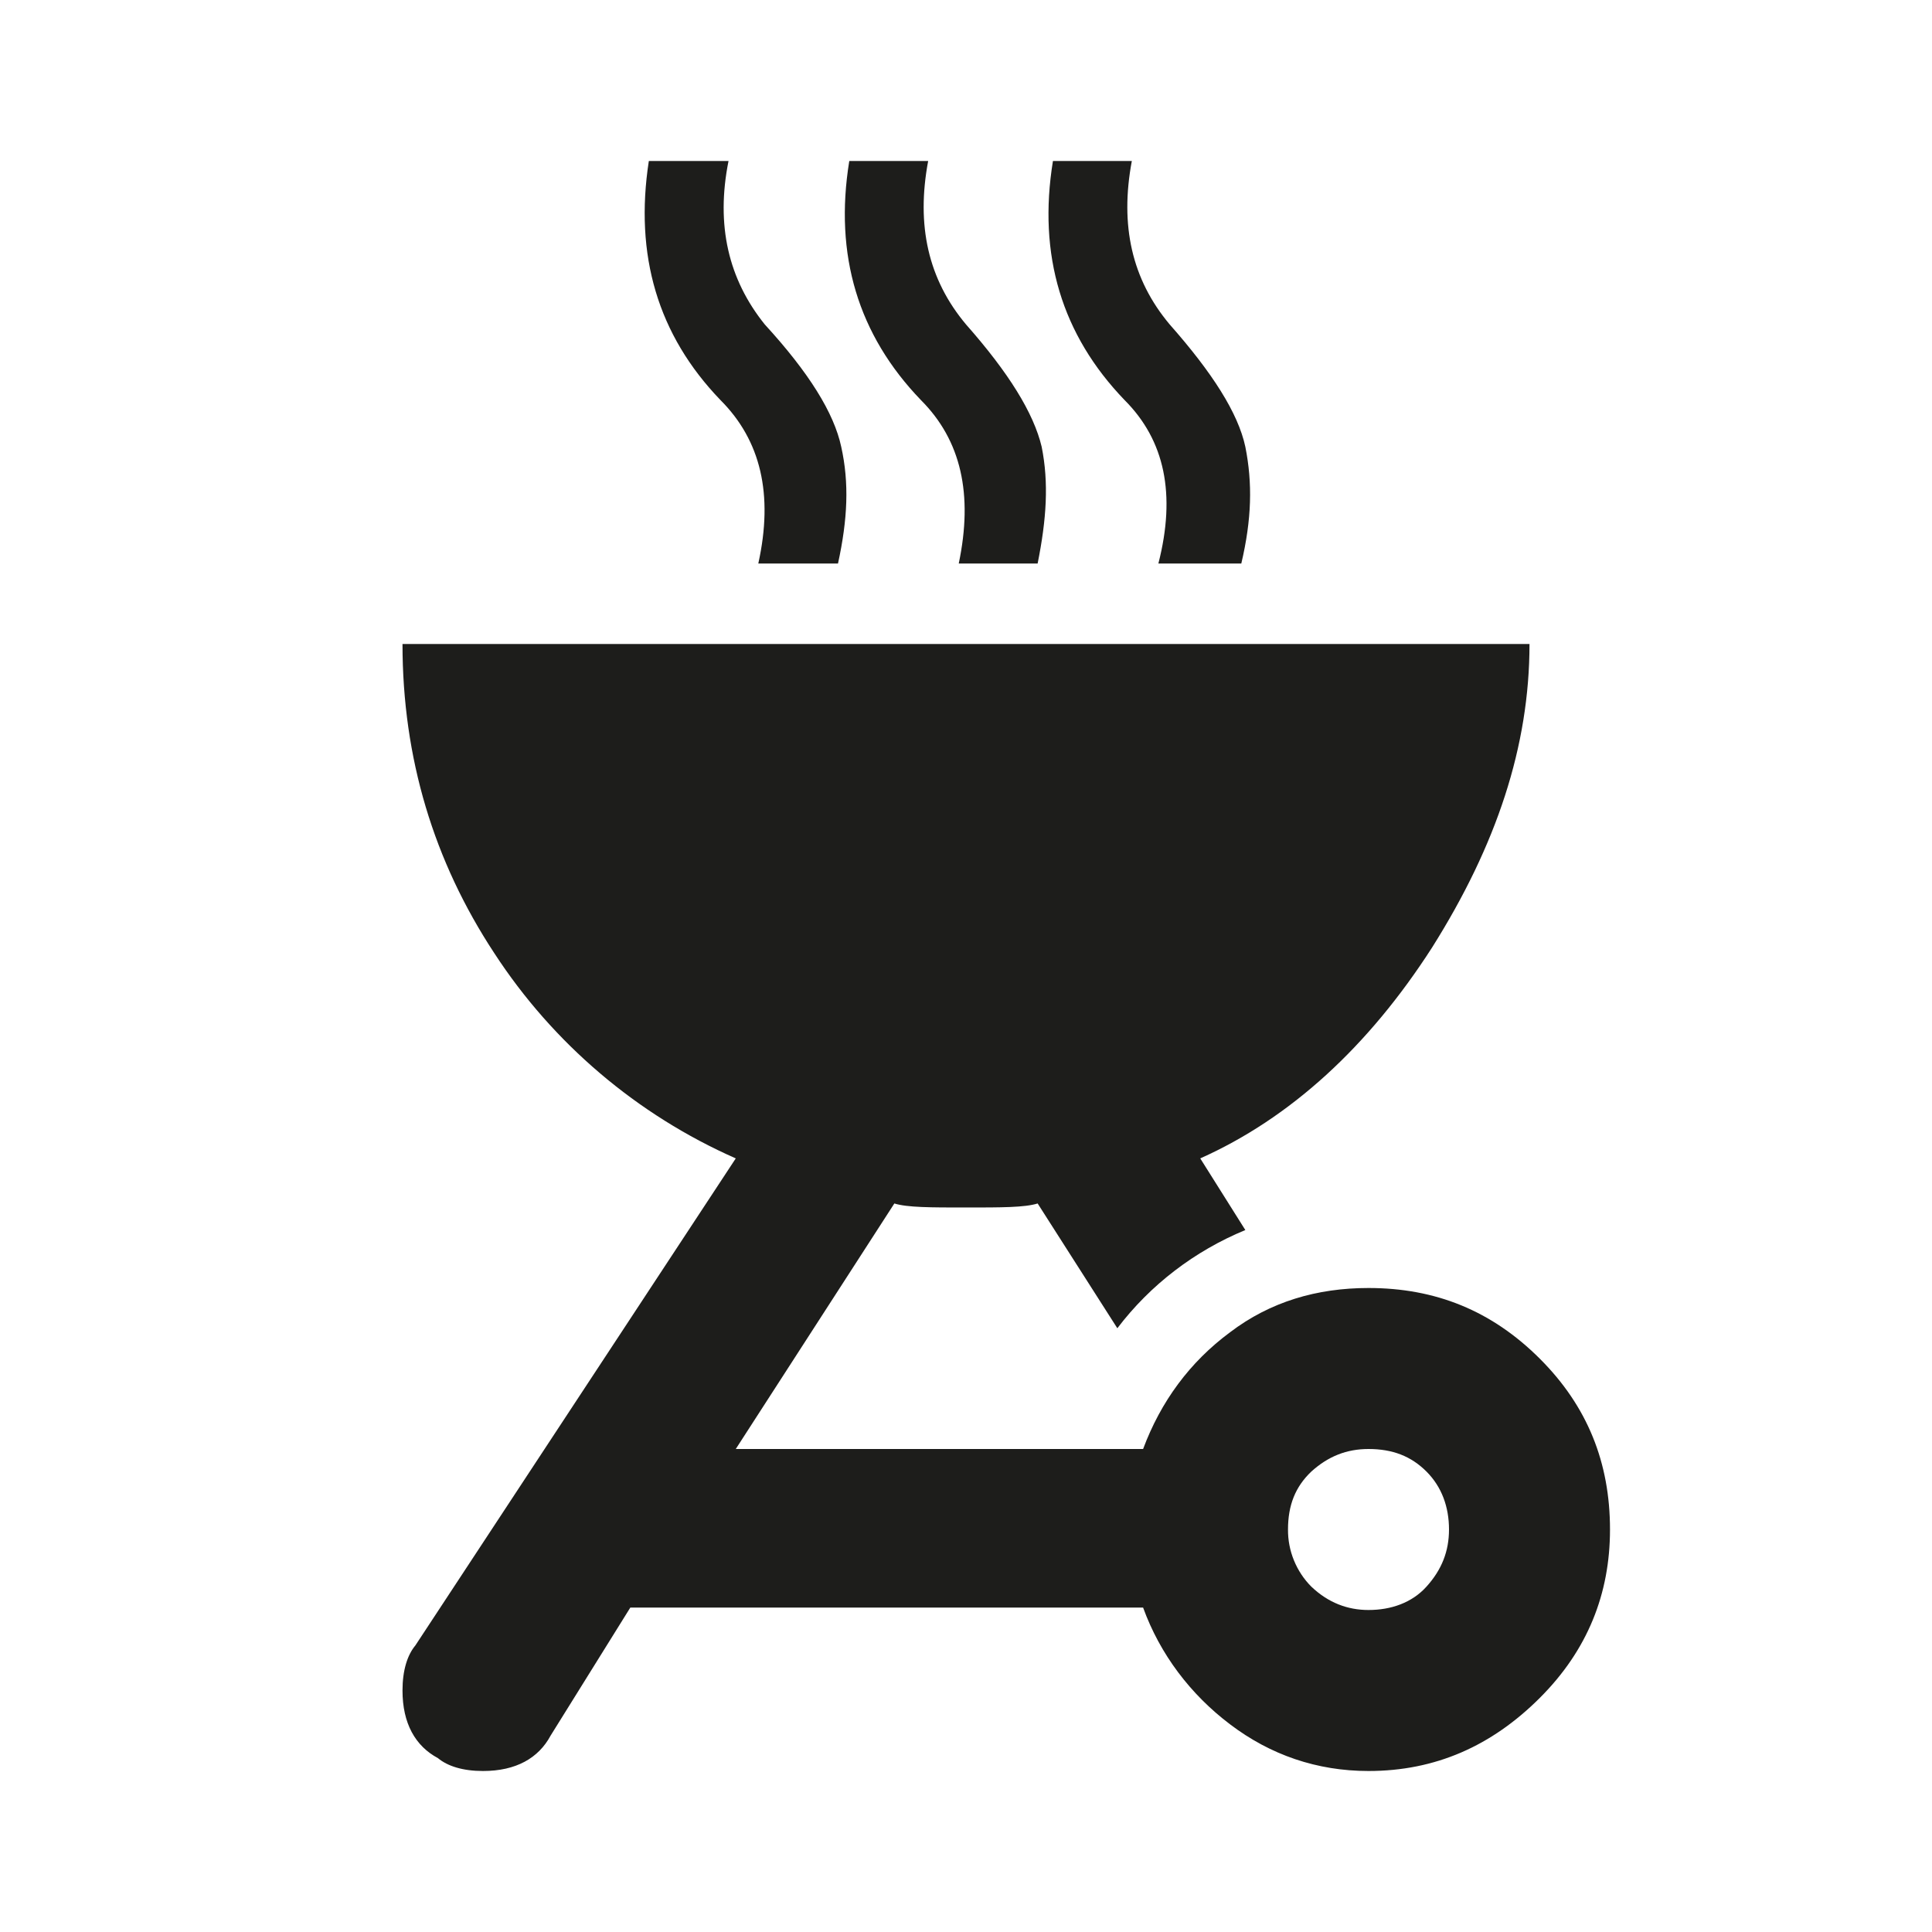 <?xml version="1.0" encoding="UTF-8"?> <svg xmlns="http://www.w3.org/2000/svg" width="24" height="24" viewBox="0 0 24 24" fill="none"><path d="M8.06 2C7.88 3.17 8.17 4.16 8.95 4.97C9.45 5.47 9.61 6.14 9.42 7H10.41C10.53 6.45 10.55 6 10.45 5.55C10.36 5.13 10.05 4.63 9.5 4.03C9.05 3.47 8.89 2.8 9.05 2H8.06ZM10.55 2C10.36 3.17 10.66 4.16 11.44 4.97C11.94 5.47 12.09 6.14 11.91 7H12.89C13 6.45 13.03 6 12.94 5.55C12.84 5.13 12.53 4.63 12 4.03C11.53 3.47 11.38 2.8 11.53 2H10.55ZM13.08 2C12.89 3.17 13.19 4.16 13.97 4.97C14.47 5.47 14.61 6.14 14.39 7H15.42C15.55 6.45 15.56 6 15.47 5.55C15.38 5.13 15.06 4.63 14.53 4.03C14.06 3.47 13.91 2.8 14.06 2H13.08ZM5 8C5 9.42 5.39 10.7 6.14 11.84C6.871 12.963 7.914 13.849 9.14 14.39L5.16 20.44C5.06 20.56 5 20.75 5 21C5 21.41 5.16 21.69 5.44 21.84C5.56 21.94 5.75 22 6 22C6.41 22 6.69 21.84 6.84 21.56L7.83 19.97H14.2C14.41 20.55 14.79 21.05 15.28 21.42C15.78 21.8 16.36 22 17 22C17.83 22 18.53 21.69 19.13 21.09C19.72 20.5 20 19.8 20 19C20 18.17 19.72 17.47 19.13 16.88C18.53 16.28 17.83 16 17 16C16.36 16 15.78 16.17 15.28 16.55C14.78 16.92 14.42 17.41 14.2 18H9.14L11.11 14.95C11.27 15 11.56 15 12 15C12.44 15 12.73 15 12.89 14.95L13.88 16.5C14.29 15.96 14.84 15.54 15.47 15.28L14.91 14.39C16.03 13.89 17 13 17.79 11.77C18.59 10.5 19 9.27 19 8H5ZM17 18C17.3 18 17.53 18.09 17.72 18.28C17.91 18.47 18 18.72 18 19C18 19.27 17.91 19.5 17.72 19.71C17.54 19.91 17.28 20 17 20C16.74 20 16.5 19.91 16.29 19.71C16.197 19.617 16.124 19.506 16.074 19.384C16.024 19.262 15.999 19.132 16 19C16 18.7 16.09 18.47 16.29 18.28C16.5 18.09 16.73 18 17 18Z" fill="#1D1D1B"></path></svg> 